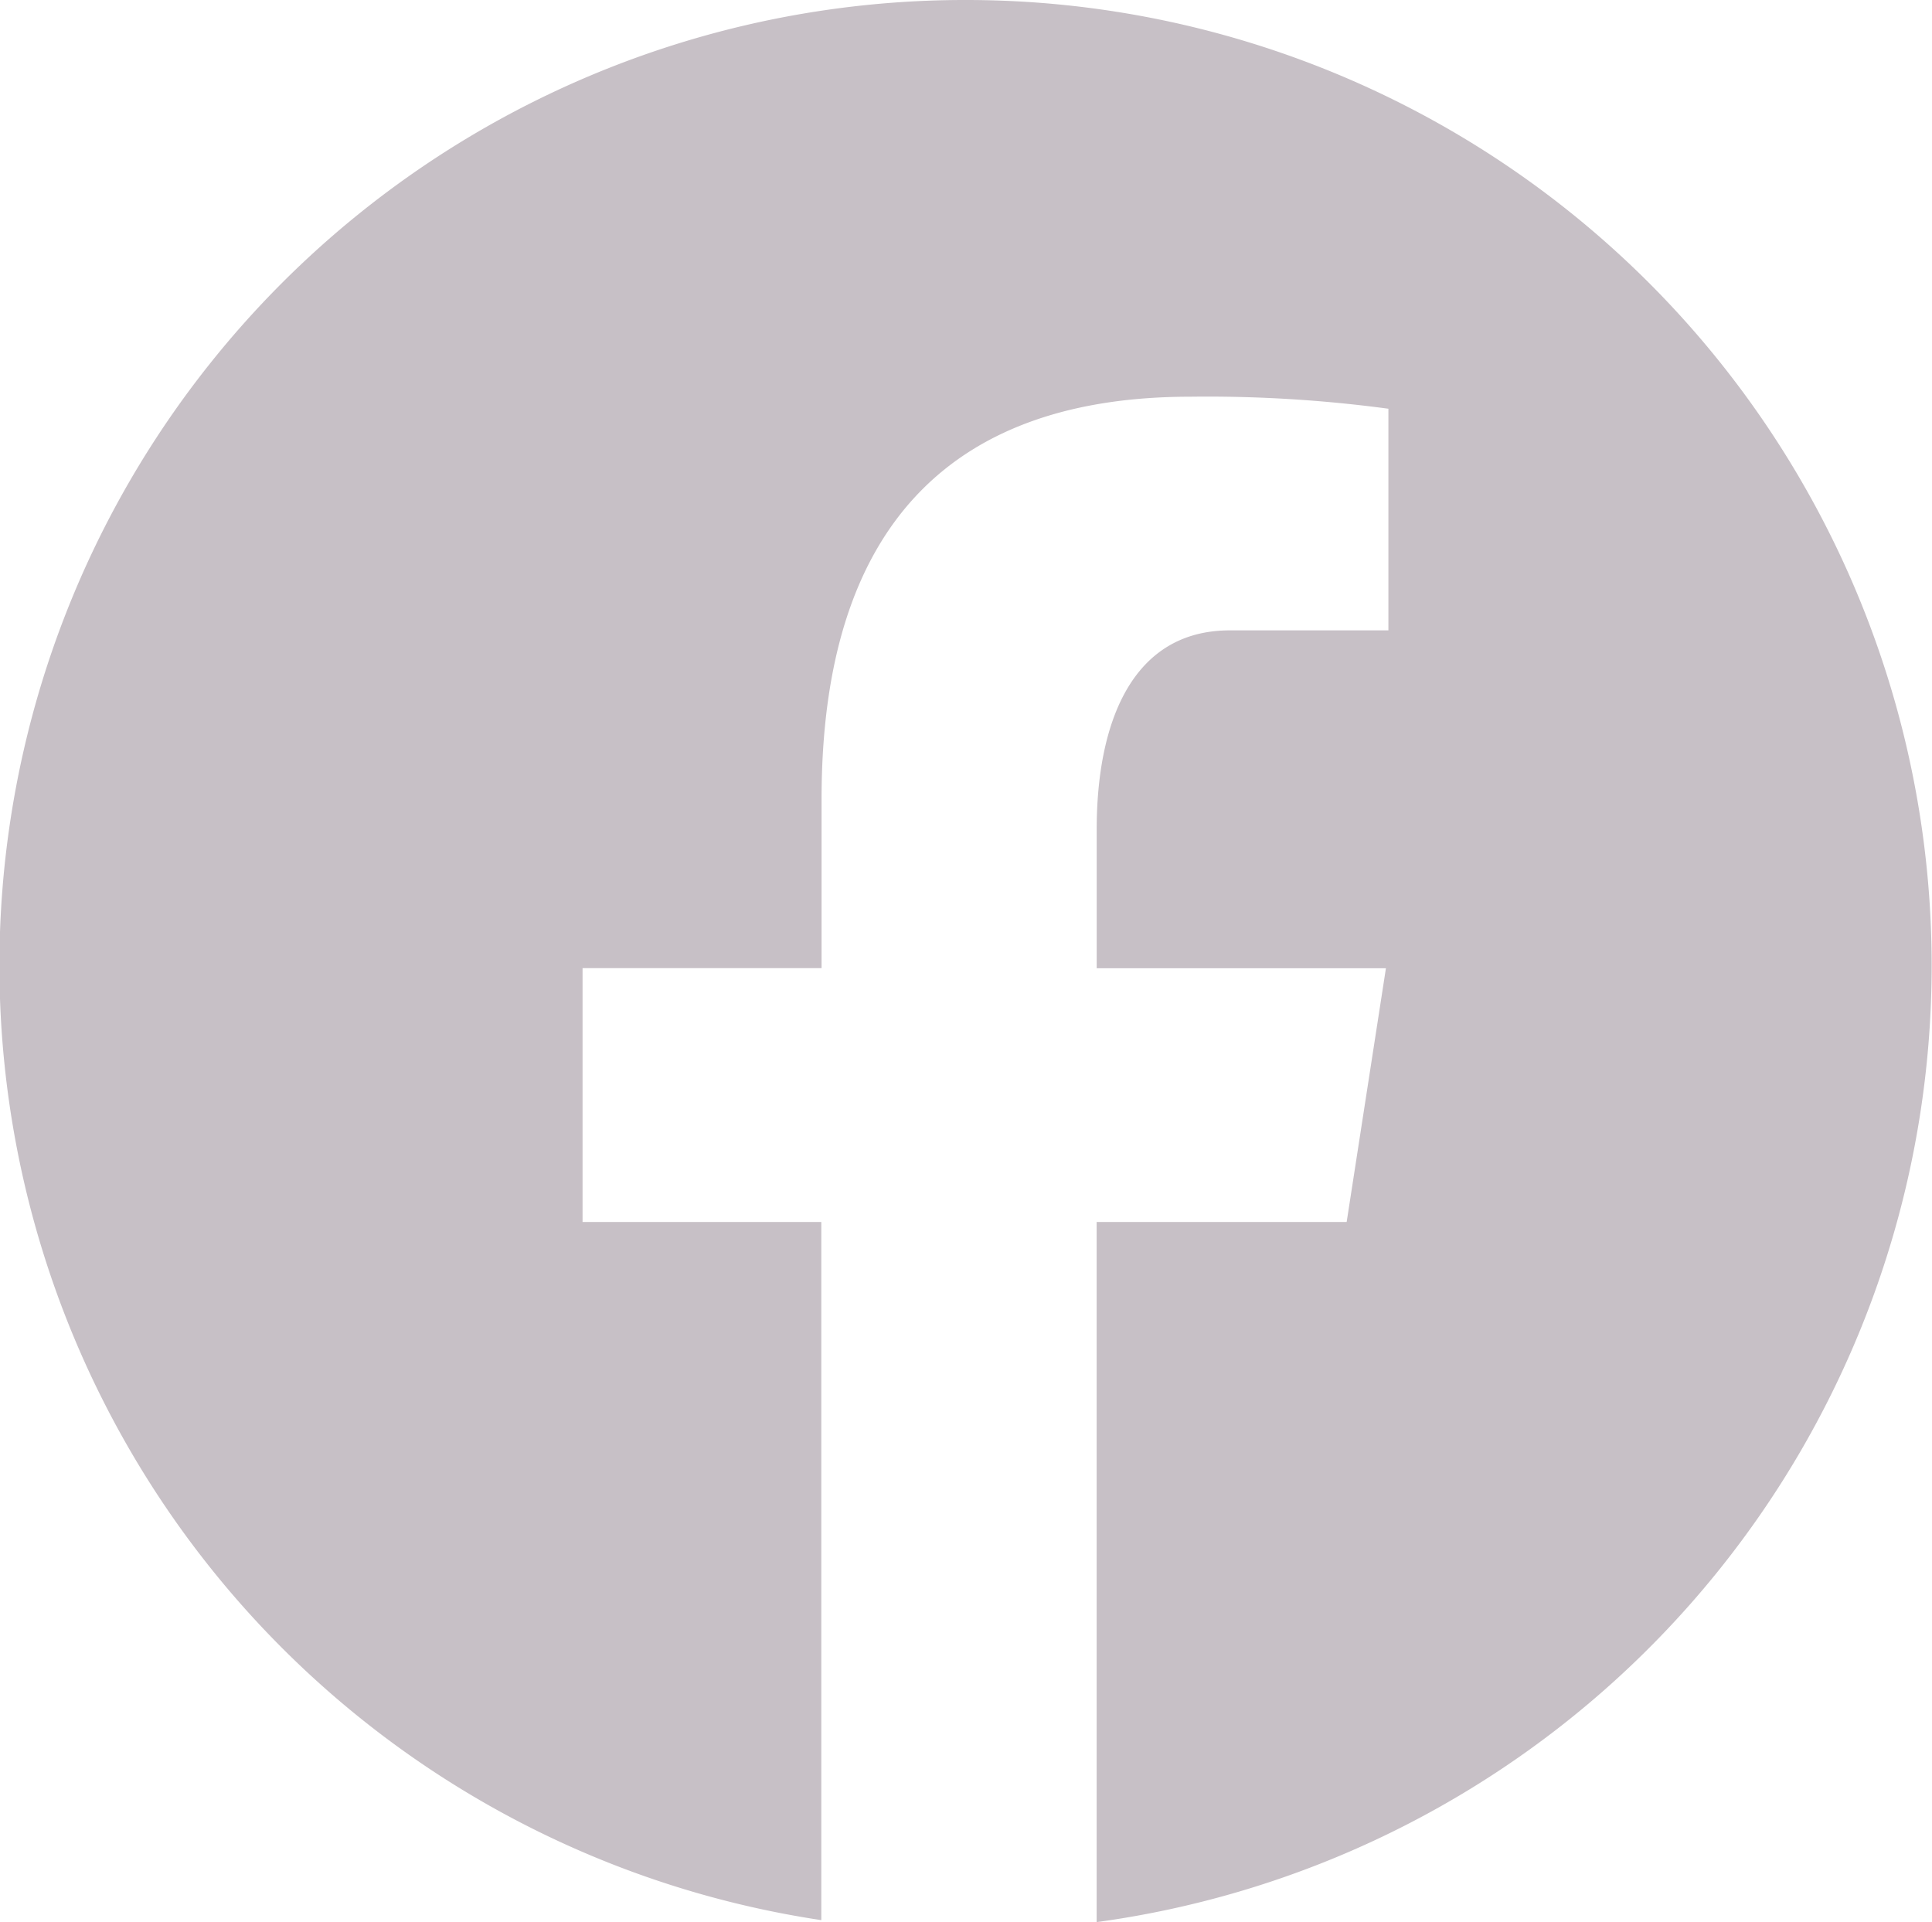 <svg xmlns="http://www.w3.org/2000/svg" width="36.01" height="35.825" viewBox="0 0 36.01 35.825">
    <path d="M21 3a17.994 17.994 0 0 0-2.692 35.788V25.776h-4.45v-4.732h4.455v-3.15c0-5.214 2.54-7.5 6.873-7.5a25.274 25.274 0 0 1 3.692.224v4.131h-2.955c-1.839 0-2.482 1.745-2.482 3.71v2.587h5.391l-.732 4.73h-4.66v13.049A17.995 17.995 0 0 0 21 3z" transform="translate(-3 -3)" style="fill:#c7c0c6"/>
</svg>
